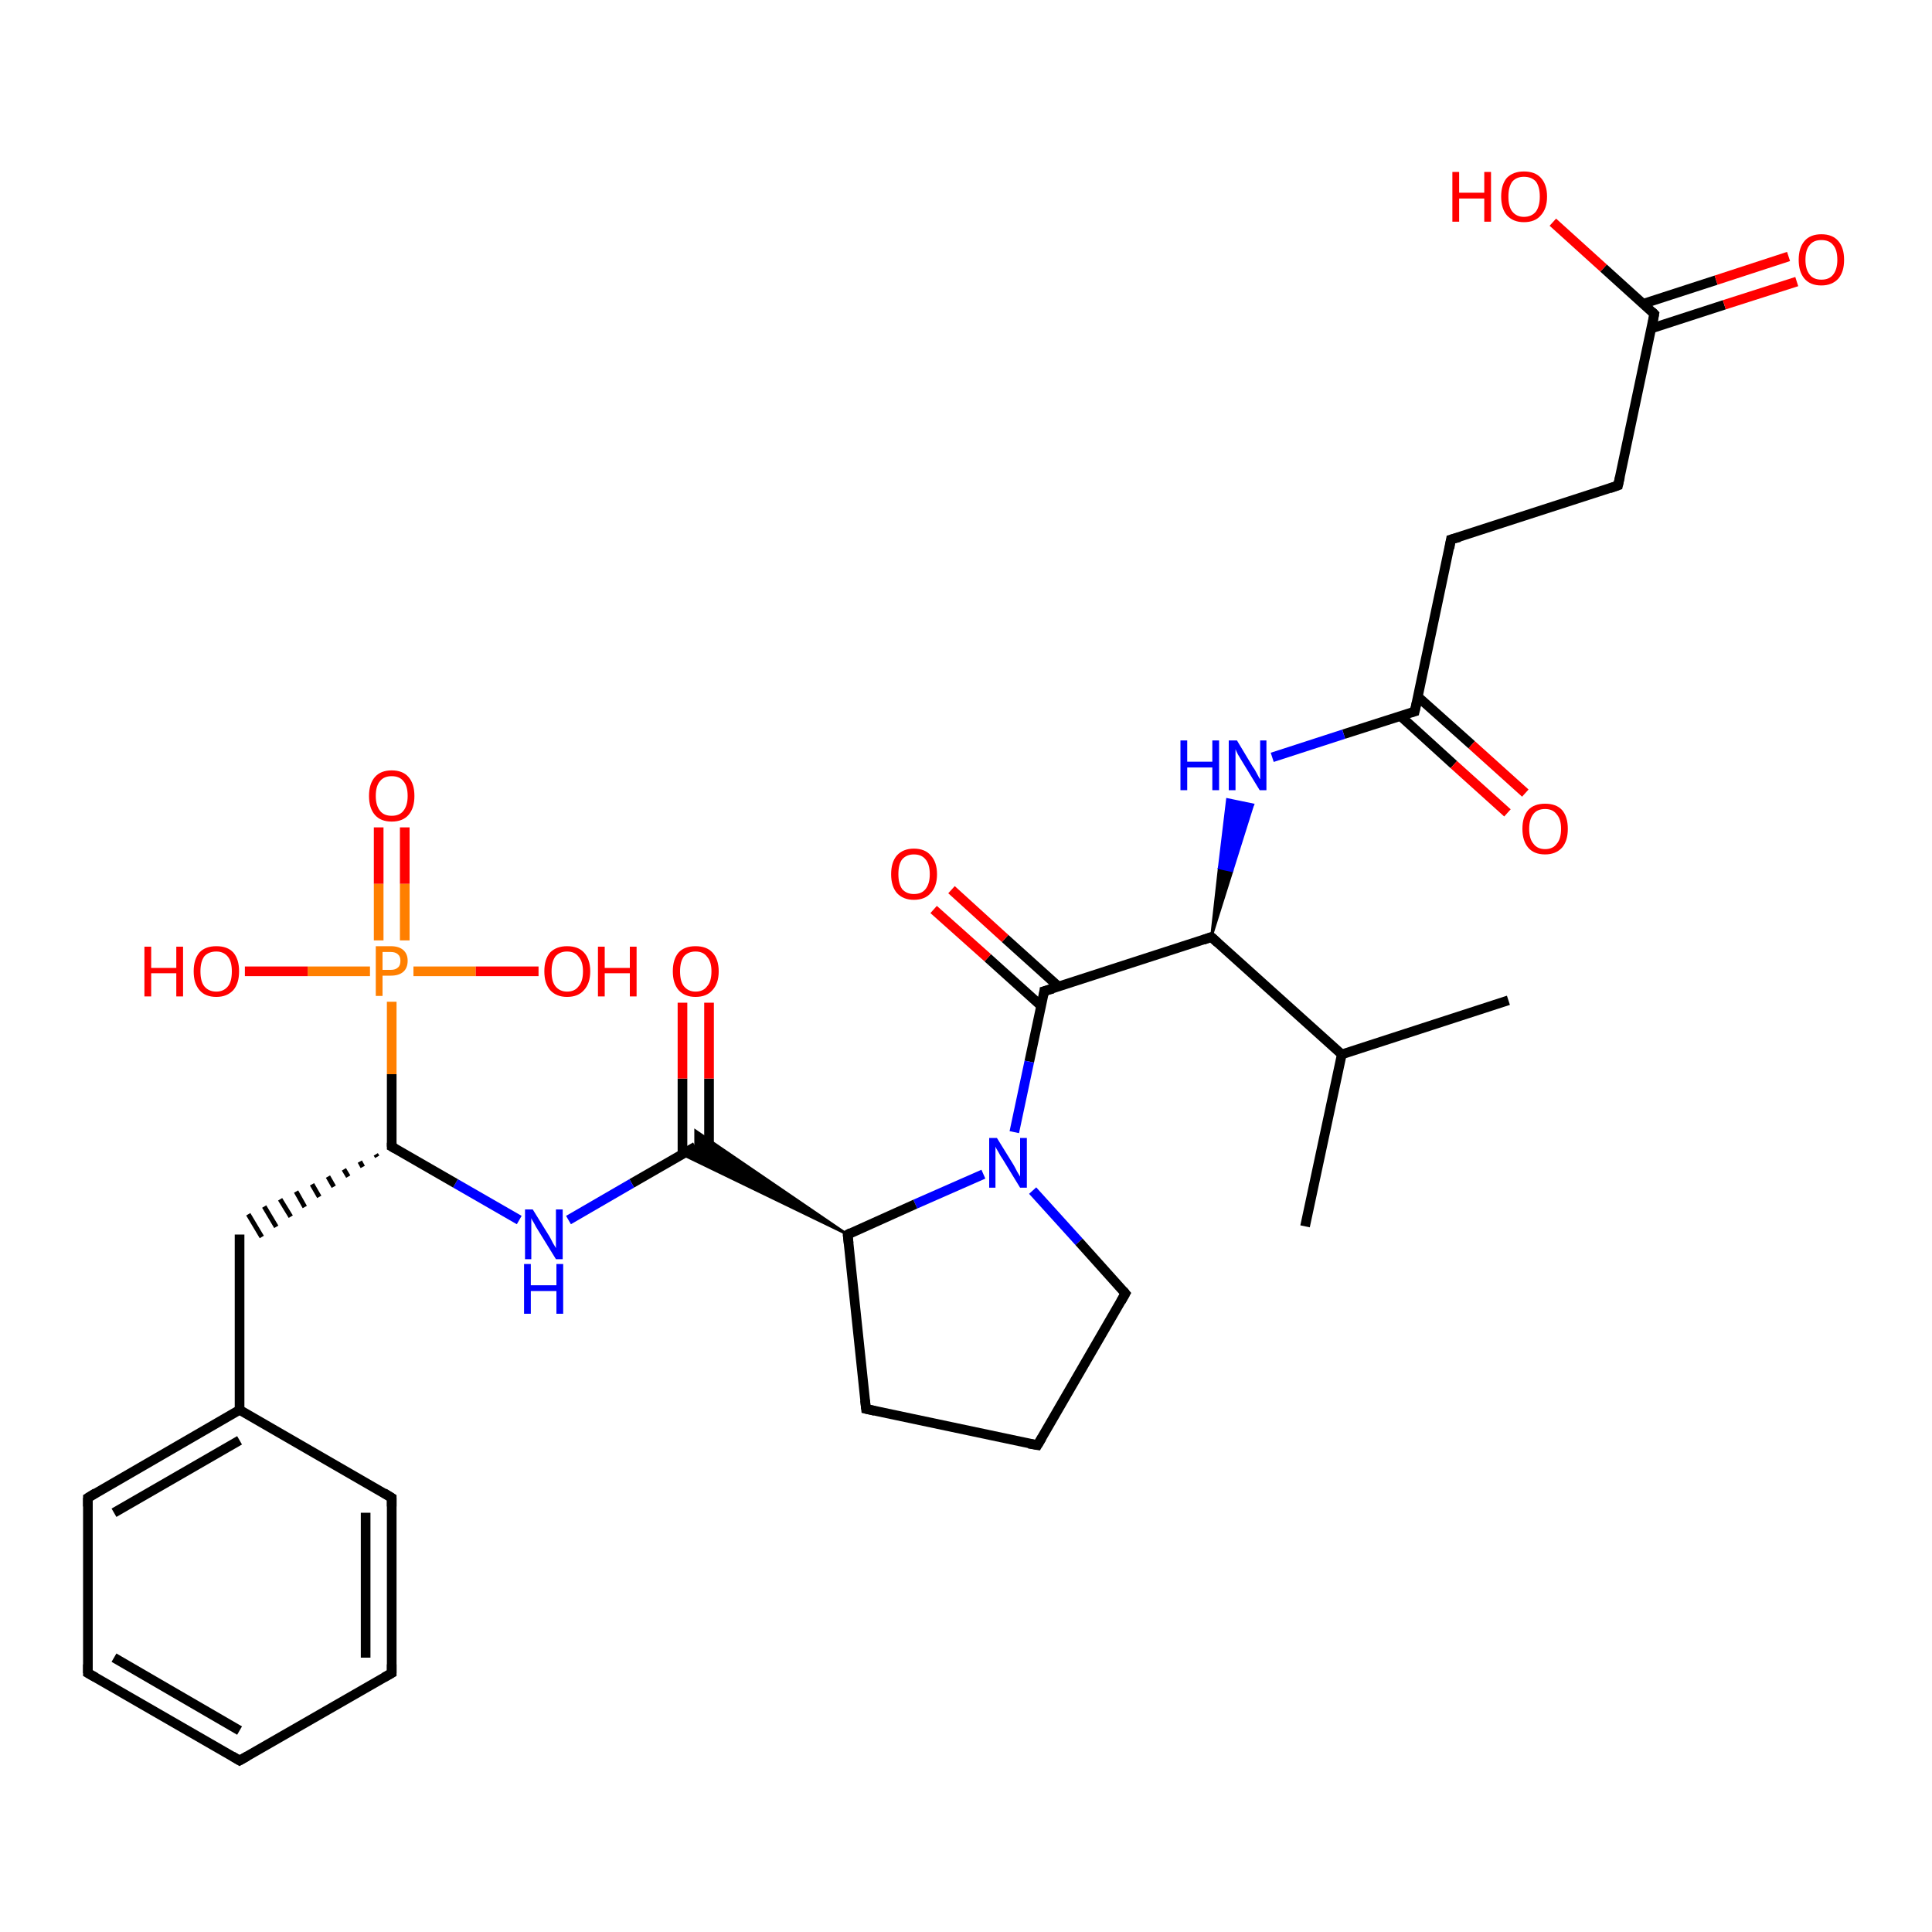 <?xml version='1.0' encoding='iso-8859-1'?>
<svg version='1.1' baseProfile='full'
              xmlns='http://www.w3.org/2000/svg'
                      xmlns:rdkit='http://www.rdkit.org/xml'
                      xmlns:xlink='http://www.w3.org/1999/xlink'
                  xml:space='preserve'
width='400px' height='400px' viewBox='0 0 400 400'>
<!-- END OF HEADER -->
<rect style='opacity:1.0;fill:#FFFFFF;stroke:none' width='400.0' height='400.0' x='0.0' y='0.0'> </rect>
<path class='bond-0 atom-0 atom-1' d='M 341.9,68.0 L 357.0,63.1' style='fill:none;fill-rule:evenodd;stroke:#000000;stroke-width:2.0px;stroke-linecap:butt;stroke-linejoin:miter;stroke-opacity:1' />
<path class='bond-0 atom-0 atom-1' d='M 357.0,63.1 L 372.0,58.3' style='fill:none;fill-rule:evenodd;stroke:#FF0000;stroke-width:2.0px;stroke-linecap:butt;stroke-linejoin:miter;stroke-opacity:1' />
<path class='bond-0 atom-0 atom-1' d='M 340.2,62.9 L 355.3,58.0' style='fill:none;fill-rule:evenodd;stroke:#000000;stroke-width:2.0px;stroke-linecap:butt;stroke-linejoin:miter;stroke-opacity:1' />
<path class='bond-0 atom-0 atom-1' d='M 355.3,58.0 L 370.3,53.1' style='fill:none;fill-rule:evenodd;stroke:#FF0000;stroke-width:2.0px;stroke-linecap:butt;stroke-linejoin:miter;stroke-opacity:1' />
<path class='bond-1 atom-0 atom-2' d='M 342.5,65.0 L 332.0,55.5' style='fill:none;fill-rule:evenodd;stroke:#000000;stroke-width:2.0px;stroke-linecap:butt;stroke-linejoin:miter;stroke-opacity:1' />
<path class='bond-1 atom-0 atom-2' d='M 332.0,55.5 L 321.5,46.0' style='fill:none;fill-rule:evenodd;stroke:#FF0000;stroke-width:2.0px;stroke-linecap:butt;stroke-linejoin:miter;stroke-opacity:1' />
<path class='bond-2 atom-0 atom-3' d='M 342.5,65.0 L 335.0,100.5' style='fill:none;fill-rule:evenodd;stroke:#000000;stroke-width:2.0px;stroke-linecap:butt;stroke-linejoin:miter;stroke-opacity:1' />
<path class='bond-3 atom-3 atom-4' d='M 335.0,100.5 L 300.4,111.7' style='fill:none;fill-rule:evenodd;stroke:#000000;stroke-width:2.0px;stroke-linecap:butt;stroke-linejoin:miter;stroke-opacity:1' />
<path class='bond-4 atom-4 atom-5' d='M 300.4,111.7 L 292.9,147.3' style='fill:none;fill-rule:evenodd;stroke:#000000;stroke-width:2.0px;stroke-linecap:butt;stroke-linejoin:miter;stroke-opacity:1' />
<path class='bond-5 atom-5 atom-6' d='M 289.9,148.2 L 301.0,158.3' style='fill:none;fill-rule:evenodd;stroke:#000000;stroke-width:2.0px;stroke-linecap:butt;stroke-linejoin:miter;stroke-opacity:1' />
<path class='bond-5 atom-5 atom-6' d='M 301.0,158.3 L 312.1,168.3' style='fill:none;fill-rule:evenodd;stroke:#FF0000;stroke-width:2.0px;stroke-linecap:butt;stroke-linejoin:miter;stroke-opacity:1' />
<path class='bond-5 atom-5 atom-6' d='M 293.5,144.2 L 304.7,154.2' style='fill:none;fill-rule:evenodd;stroke:#000000;stroke-width:2.0px;stroke-linecap:butt;stroke-linejoin:miter;stroke-opacity:1' />
<path class='bond-5 atom-5 atom-6' d='M 304.7,154.2 L 315.8,164.2' style='fill:none;fill-rule:evenodd;stroke:#FF0000;stroke-width:2.0px;stroke-linecap:butt;stroke-linejoin:miter;stroke-opacity:1' />
<path class='bond-6 atom-5 atom-7' d='M 292.9,147.3 L 278.2,152.0' style='fill:none;fill-rule:evenodd;stroke:#000000;stroke-width:2.0px;stroke-linecap:butt;stroke-linejoin:miter;stroke-opacity:1' />
<path class='bond-6 atom-5 atom-7' d='M 278.2,152.0 L 263.4,156.8' style='fill:none;fill-rule:evenodd;stroke:#0000FF;stroke-width:2.0px;stroke-linecap:butt;stroke-linejoin:miter;stroke-opacity:1' />
<path class='bond-7 atom-8 atom-7' d='M 250.8,194.0 L 252.4,179.7 L 255.1,180.3 Z' style='fill:#000000;fill-rule:evenodd;fill-opacity:1;stroke:#000000;stroke-width:0.5px;stroke-linecap:butt;stroke-linejoin:miter;stroke-opacity:1;' />
<path class='bond-7 atom-8 atom-7' d='M 252.4,179.7 L 259.4,166.6 L 254.1,165.5 Z' style='fill:#0000FF;fill-rule:evenodd;fill-opacity:1;stroke:#0000FF;stroke-width:0.5px;stroke-linecap:butt;stroke-linejoin:miter;stroke-opacity:1;' />
<path class='bond-7 atom-8 atom-7' d='M 252.4,179.7 L 255.1,180.3 L 259.4,166.6 Z' style='fill:#0000FF;fill-rule:evenodd;fill-opacity:1;stroke:#0000FF;stroke-width:0.5px;stroke-linecap:butt;stroke-linejoin:miter;stroke-opacity:1;' />
<path class='bond-8 atom-8 atom-9' d='M 250.8,194.0 L 216.2,205.2' style='fill:none;fill-rule:evenodd;stroke:#000000;stroke-width:2.0px;stroke-linecap:butt;stroke-linejoin:miter;stroke-opacity:1' />
<path class='bond-9 atom-8 atom-11' d='M 250.8,194.0 L 277.8,218.3' style='fill:none;fill-rule:evenodd;stroke:#000000;stroke-width:2.0px;stroke-linecap:butt;stroke-linejoin:miter;stroke-opacity:1' />
<path class='bond-10 atom-9 atom-10' d='M 219.2,204.3 L 208.1,194.3' style='fill:none;fill-rule:evenodd;stroke:#000000;stroke-width:2.0px;stroke-linecap:butt;stroke-linejoin:miter;stroke-opacity:1' />
<path class='bond-10 atom-9 atom-10' d='M 208.1,194.3 L 197.0,184.2' style='fill:none;fill-rule:evenodd;stroke:#FF0000;stroke-width:2.0px;stroke-linecap:butt;stroke-linejoin:miter;stroke-opacity:1' />
<path class='bond-10 atom-9 atom-10' d='M 215.6,208.3 L 204.5,198.3' style='fill:none;fill-rule:evenodd;stroke:#000000;stroke-width:2.0px;stroke-linecap:butt;stroke-linejoin:miter;stroke-opacity:1' />
<path class='bond-10 atom-9 atom-10' d='M 204.5,198.3 L 193.3,188.3' style='fill:none;fill-rule:evenodd;stroke:#FF0000;stroke-width:2.0px;stroke-linecap:butt;stroke-linejoin:miter;stroke-opacity:1' />
<path class='bond-11 atom-9 atom-14' d='M 216.2,205.2 L 213.1,219.8' style='fill:none;fill-rule:evenodd;stroke:#000000;stroke-width:2.0px;stroke-linecap:butt;stroke-linejoin:miter;stroke-opacity:1' />
<path class='bond-11 atom-9 atom-14' d='M 213.1,219.8 L 210.0,234.4' style='fill:none;fill-rule:evenodd;stroke:#0000FF;stroke-width:2.0px;stroke-linecap:butt;stroke-linejoin:miter;stroke-opacity:1' />
<path class='bond-12 atom-11 atom-12' d='M 277.8,218.3 L 312.3,207.1' style='fill:none;fill-rule:evenodd;stroke:#000000;stroke-width:2.0px;stroke-linecap:butt;stroke-linejoin:miter;stroke-opacity:1' />
<path class='bond-13 atom-11 atom-13' d='M 277.8,218.3 L 270.2,253.9' style='fill:none;fill-rule:evenodd;stroke:#000000;stroke-width:2.0px;stroke-linecap:butt;stroke-linejoin:miter;stroke-opacity:1' />
<path class='bond-14 atom-14 atom-15' d='M 203.6,243.1 L 189.5,249.3' style='fill:none;fill-rule:evenodd;stroke:#0000FF;stroke-width:2.0px;stroke-linecap:butt;stroke-linejoin:miter;stroke-opacity:1' />
<path class='bond-14 atom-14 atom-15' d='M 189.5,249.3 L 175.5,255.6' style='fill:none;fill-rule:evenodd;stroke:#000000;stroke-width:2.0px;stroke-linecap:butt;stroke-linejoin:miter;stroke-opacity:1' />
<path class='bond-15 atom-14 atom-20' d='M 213.8,246.5 L 223.4,257.1' style='fill:none;fill-rule:evenodd;stroke:#0000FF;stroke-width:2.0px;stroke-linecap:butt;stroke-linejoin:miter;stroke-opacity:1' />
<path class='bond-15 atom-14 atom-20' d='M 223.4,257.1 L 233.0,267.8' style='fill:none;fill-rule:evenodd;stroke:#000000;stroke-width:2.0px;stroke-linecap:butt;stroke-linejoin:miter;stroke-opacity:1' />
<path class='bond-16 atom-15 atom-16' d='M 175.5,255.6 L 141.2,239.0 L 144.0,237.4 Z' style='fill:#000000;fill-rule:evenodd;fill-opacity:1;stroke:#000000;stroke-width:0.5px;stroke-linecap:butt;stroke-linejoin:miter;stroke-opacity:1;' />
<path class='bond-16 atom-15 atom-16' d='M 175.5,255.6 L 144.0,237.4 L 144.0,234.1 Z' style='fill:#000000;fill-rule:evenodd;fill-opacity:1;stroke:#000000;stroke-width:0.5px;stroke-linecap:butt;stroke-linejoin:miter;stroke-opacity:1;' />
<path class='bond-17 atom-15 atom-18' d='M 175.5,255.6 L 179.3,291.7' style='fill:none;fill-rule:evenodd;stroke:#000000;stroke-width:2.0px;stroke-linecap:butt;stroke-linejoin:miter;stroke-opacity:1' />
<path class='bond-18 atom-16 atom-17' d='M 146.8,239.0 L 146.8,223.3' style='fill:none;fill-rule:evenodd;stroke:#000000;stroke-width:2.0px;stroke-linecap:butt;stroke-linejoin:miter;stroke-opacity:1' />
<path class='bond-18 atom-16 atom-17' d='M 146.8,223.3 L 146.8,207.6' style='fill:none;fill-rule:evenodd;stroke:#FF0000;stroke-width:2.0px;stroke-linecap:butt;stroke-linejoin:miter;stroke-opacity:1' />
<path class='bond-18 atom-16 atom-17' d='M 141.3,239.0 L 141.3,223.3' style='fill:none;fill-rule:evenodd;stroke:#000000;stroke-width:2.0px;stroke-linecap:butt;stroke-linejoin:miter;stroke-opacity:1' />
<path class='bond-18 atom-16 atom-17' d='M 141.3,223.3 L 141.3,207.6' style='fill:none;fill-rule:evenodd;stroke:#FF0000;stroke-width:2.0px;stroke-linecap:butt;stroke-linejoin:miter;stroke-opacity:1' />
<path class='bond-19 atom-16 atom-32' d='M 144.0,237.4 L 130.8,245.0' style='fill:none;fill-rule:evenodd;stroke:#000000;stroke-width:2.0px;stroke-linecap:butt;stroke-linejoin:miter;stroke-opacity:1' />
<path class='bond-19 atom-16 atom-32' d='M 130.8,245.0 L 117.7,252.6' style='fill:none;fill-rule:evenodd;stroke:#0000FF;stroke-width:2.0px;stroke-linecap:butt;stroke-linejoin:miter;stroke-opacity:1' />
<path class='bond-20 atom-18 atom-19' d='M 179.3,291.7 L 214.8,299.2' style='fill:none;fill-rule:evenodd;stroke:#000000;stroke-width:2.0px;stroke-linecap:butt;stroke-linejoin:miter;stroke-opacity:1' />
<path class='bond-21 atom-19 atom-20' d='M 214.8,299.2 L 233.0,267.8' style='fill:none;fill-rule:evenodd;stroke:#000000;stroke-width:2.0px;stroke-linecap:butt;stroke-linejoin:miter;stroke-opacity:1' />
<path class='bond-22 atom-32 atom-24' d='M 107.5,252.6 L 94.3,245.0' style='fill:none;fill-rule:evenodd;stroke:#0000FF;stroke-width:2.0px;stroke-linecap:butt;stroke-linejoin:miter;stroke-opacity:1' />
<path class='bond-22 atom-32 atom-24' d='M 94.3,245.0 L 81.1,237.4' style='fill:none;fill-rule:evenodd;stroke:#000000;stroke-width:2.0px;stroke-linecap:butt;stroke-linejoin:miter;stroke-opacity:1' />
<path class='bond-23 atom-24 atom-25' d='M 77.8,239.0 L 78.1,239.5' style='fill:none;fill-rule:evenodd;stroke:#000000;stroke-width:1.0px;stroke-linecap:butt;stroke-linejoin:miter;stroke-opacity:1' />
<path class='bond-23 atom-24 atom-25' d='M 74.5,240.5 L 75.1,241.6' style='fill:none;fill-rule:evenodd;stroke:#000000;stroke-width:1.0px;stroke-linecap:butt;stroke-linejoin:miter;stroke-opacity:1' />
<path class='bond-23 atom-24 atom-25' d='M 71.2,242.1 L 72.1,243.6' style='fill:none;fill-rule:evenodd;stroke:#000000;stroke-width:1.0px;stroke-linecap:butt;stroke-linejoin:miter;stroke-opacity:1' />
<path class='bond-23 atom-24 atom-25' d='M 67.9,243.6 L 69.1,245.7' style='fill:none;fill-rule:evenodd;stroke:#000000;stroke-width:1.0px;stroke-linecap:butt;stroke-linejoin:miter;stroke-opacity:1' />
<path class='bond-23 atom-24 atom-25' d='M 64.6,245.2 L 66.1,247.8' style='fill:none;fill-rule:evenodd;stroke:#000000;stroke-width:1.0px;stroke-linecap:butt;stroke-linejoin:miter;stroke-opacity:1' />
<path class='bond-23 atom-24 atom-25' d='M 61.3,246.7 L 63.1,249.9' style='fill:none;fill-rule:evenodd;stroke:#000000;stroke-width:1.0px;stroke-linecap:butt;stroke-linejoin:miter;stroke-opacity:1' />
<path class='bond-23 atom-24 atom-25' d='M 58.0,248.3 L 60.2,251.9' style='fill:none;fill-rule:evenodd;stroke:#000000;stroke-width:1.0px;stroke-linecap:butt;stroke-linejoin:miter;stroke-opacity:1' />
<path class='bond-23 atom-24 atom-25' d='M 54.7,249.8 L 57.2,254.0' style='fill:none;fill-rule:evenodd;stroke:#000000;stroke-width:1.0px;stroke-linecap:butt;stroke-linejoin:miter;stroke-opacity:1' />
<path class='bond-23 atom-24 atom-25' d='M 51.4,251.4 L 54.2,256.1' style='fill:none;fill-rule:evenodd;stroke:#000000;stroke-width:1.0px;stroke-linecap:butt;stroke-linejoin:miter;stroke-opacity:1' />
<path class='bond-24 atom-24 atom-22' d='M 81.1,237.4 L 81.1,222.4' style='fill:none;fill-rule:evenodd;stroke:#000000;stroke-width:2.0px;stroke-linecap:butt;stroke-linejoin:miter;stroke-opacity:1' />
<path class='bond-24 atom-24 atom-22' d='M 81.1,222.4 L 81.1,207.4' style='fill:none;fill-rule:evenodd;stroke:#FF7F00;stroke-width:2.0px;stroke-linecap:butt;stroke-linejoin:miter;stroke-opacity:1' />
<path class='bond-25 atom-25 atom-26' d='M 49.6,255.6 L 49.6,291.9' style='fill:none;fill-rule:evenodd;stroke:#000000;stroke-width:2.0px;stroke-linecap:butt;stroke-linejoin:miter;stroke-opacity:1' />
<path class='bond-26 atom-26 atom-31' d='M 49.6,291.9 L 81.1,310.1' style='fill:none;fill-rule:evenodd;stroke:#000000;stroke-width:2.0px;stroke-linecap:butt;stroke-linejoin:miter;stroke-opacity:1' />
<path class='bond-27 atom-26 atom-27' d='M 49.6,291.9 L 18.2,310.1' style='fill:none;fill-rule:evenodd;stroke:#000000;stroke-width:2.0px;stroke-linecap:butt;stroke-linejoin:miter;stroke-opacity:1' />
<path class='bond-27 atom-26 atom-27' d='M 49.6,298.2 L 23.6,313.2' style='fill:none;fill-rule:evenodd;stroke:#000000;stroke-width:2.0px;stroke-linecap:butt;stroke-linejoin:miter;stroke-opacity:1' />
<path class='bond-28 atom-31 atom-30' d='M 81.1,310.1 L 81.1,346.4' style='fill:none;fill-rule:evenodd;stroke:#000000;stroke-width:2.0px;stroke-linecap:butt;stroke-linejoin:miter;stroke-opacity:1' />
<path class='bond-28 atom-31 atom-30' d='M 75.7,313.2 L 75.7,343.2' style='fill:none;fill-rule:evenodd;stroke:#000000;stroke-width:2.0px;stroke-linecap:butt;stroke-linejoin:miter;stroke-opacity:1' />
<path class='bond-29 atom-27 atom-28' d='M 18.2,310.1 L 18.2,346.4' style='fill:none;fill-rule:evenodd;stroke:#000000;stroke-width:2.0px;stroke-linecap:butt;stroke-linejoin:miter;stroke-opacity:1' />
<path class='bond-30 atom-30 atom-29' d='M 81.1,346.4 L 49.6,364.5' style='fill:none;fill-rule:evenodd;stroke:#000000;stroke-width:2.0px;stroke-linecap:butt;stroke-linejoin:miter;stroke-opacity:1' />
<path class='bond-31 atom-28 atom-29' d='M 18.2,346.4 L 49.6,364.5' style='fill:none;fill-rule:evenodd;stroke:#000000;stroke-width:2.0px;stroke-linecap:butt;stroke-linejoin:miter;stroke-opacity:1' />
<path class='bond-31 atom-28 atom-29' d='M 23.6,343.2 L 49.6,358.3' style='fill:none;fill-rule:evenodd;stroke:#000000;stroke-width:2.0px;stroke-linecap:butt;stroke-linejoin:miter;stroke-opacity:1' />
<path class='bond-32 atom-23 atom-22' d='M 83.8,171.3 L 83.8,183.0' style='fill:none;fill-rule:evenodd;stroke:#FF0000;stroke-width:2.0px;stroke-linecap:butt;stroke-linejoin:miter;stroke-opacity:1' />
<path class='bond-32 atom-23 atom-22' d='M 83.8,183.0 L 83.8,194.7' style='fill:none;fill-rule:evenodd;stroke:#FF7F00;stroke-width:2.0px;stroke-linecap:butt;stroke-linejoin:miter;stroke-opacity:1' />
<path class='bond-32 atom-23 atom-22' d='M 78.4,171.3 L 78.4,183.0' style='fill:none;fill-rule:evenodd;stroke:#FF0000;stroke-width:2.0px;stroke-linecap:butt;stroke-linejoin:miter;stroke-opacity:1' />
<path class='bond-32 atom-23 atom-22' d='M 78.4,183.0 L 78.4,194.7' style='fill:none;fill-rule:evenodd;stroke:#FF7F00;stroke-width:2.0px;stroke-linecap:butt;stroke-linejoin:miter;stroke-opacity:1' />
<path class='bond-33 atom-22 atom-21' d='M 85.6,201.1 L 98.5,201.1' style='fill:none;fill-rule:evenodd;stroke:#FF7F00;stroke-width:2.0px;stroke-linecap:butt;stroke-linejoin:miter;stroke-opacity:1' />
<path class='bond-33 atom-22 atom-21' d='M 98.5,201.1 L 111.5,201.1' style='fill:none;fill-rule:evenodd;stroke:#FF0000;stroke-width:2.0px;stroke-linecap:butt;stroke-linejoin:miter;stroke-opacity:1' />
<path class='bond-34 atom-22 atom-33' d='M 76.6,201.1 L 63.7,201.1' style='fill:none;fill-rule:evenodd;stroke:#FF7F00;stroke-width:2.0px;stroke-linecap:butt;stroke-linejoin:miter;stroke-opacity:1' />
<path class='bond-34 atom-22 atom-33' d='M 63.7,201.1 L 50.7,201.1' style='fill:none;fill-rule:evenodd;stroke:#FF0000;stroke-width:2.0px;stroke-linecap:butt;stroke-linejoin:miter;stroke-opacity:1' />
<path d='M 342.0,64.5 L 342.5,65.0 L 342.2,66.7' style='fill:none;stroke:#000000;stroke-width:2.0px;stroke-linecap:butt;stroke-linejoin:miter;stroke-opacity:1;' />
<path d='M 335.4,98.7 L 335.0,100.5 L 333.3,101.1' style='fill:none;stroke:#000000;stroke-width:2.0px;stroke-linecap:butt;stroke-linejoin:miter;stroke-opacity:1;' />
<path d='M 302.2,111.2 L 300.4,111.7 L 300.1,113.5' style='fill:none;stroke:#000000;stroke-width:2.0px;stroke-linecap:butt;stroke-linejoin:miter;stroke-opacity:1;' />
<path d='M 293.3,145.5 L 292.9,147.3 L 292.2,147.5' style='fill:none;stroke:#000000;stroke-width:2.0px;stroke-linecap:butt;stroke-linejoin:miter;stroke-opacity:1;' />
<path d='M 249.1,194.6 L 250.8,194.0 L 252.1,195.2' style='fill:none;stroke:#000000;stroke-width:2.0px;stroke-linecap:butt;stroke-linejoin:miter;stroke-opacity:1;' />
<path d='M 218.0,204.7 L 216.2,205.2 L 216.1,206.0' style='fill:none;stroke:#000000;stroke-width:2.0px;stroke-linecap:butt;stroke-linejoin:miter;stroke-opacity:1;' />
<path d='M 176.2,255.2 L 175.5,255.6 L 175.7,257.4' style='fill:none;stroke:#000000;stroke-width:2.0px;stroke-linecap:butt;stroke-linejoin:miter;stroke-opacity:1;' />
<path d='M 179.1,289.9 L 179.3,291.7 L 181.1,292.1' style='fill:none;stroke:#000000;stroke-width:2.0px;stroke-linecap:butt;stroke-linejoin:miter;stroke-opacity:1;' />
<path d='M 213.0,298.9 L 214.8,299.2 L 215.7,297.7' style='fill:none;stroke:#000000;stroke-width:2.0px;stroke-linecap:butt;stroke-linejoin:miter;stroke-opacity:1;' />
<path d='M 232.5,267.2 L 233.0,267.8 L 232.1,269.4' style='fill:none;stroke:#000000;stroke-width:2.0px;stroke-linecap:butt;stroke-linejoin:miter;stroke-opacity:1;' />
<path d='M 81.8,237.8 L 81.1,237.4 L 81.1,236.6' style='fill:none;stroke:#000000;stroke-width:2.0px;stroke-linecap:butt;stroke-linejoin:miter;stroke-opacity:1;' />
<path d='M 19.8,309.1 L 18.2,310.1 L 18.2,311.9' style='fill:none;stroke:#000000;stroke-width:2.0px;stroke-linecap:butt;stroke-linejoin:miter;stroke-opacity:1;' />
<path d='M 18.2,344.6 L 18.2,346.4 L 19.8,347.3' style='fill:none;stroke:#000000;stroke-width:2.0px;stroke-linecap:butt;stroke-linejoin:miter;stroke-opacity:1;' />
<path d='M 51.2,363.6 L 49.6,364.5 L 48.1,363.6' style='fill:none;stroke:#000000;stroke-width:2.0px;stroke-linecap:butt;stroke-linejoin:miter;stroke-opacity:1;' />
<path d='M 81.1,344.6 L 81.1,346.4 L 79.5,347.3' style='fill:none;stroke:#000000;stroke-width:2.0px;stroke-linecap:butt;stroke-linejoin:miter;stroke-opacity:1;' />
<path d='M 79.5,309.1 L 81.1,310.1 L 81.1,311.9' style='fill:none;stroke:#000000;stroke-width:2.0px;stroke-linecap:butt;stroke-linejoin:miter;stroke-opacity:1;' />
<path class='atom-1' d='M 372.4 53.8
Q 372.4 51.3, 373.6 49.9
Q 374.8 48.5, 377.1 48.5
Q 379.4 48.5, 380.6 49.9
Q 381.8 51.3, 381.8 53.8
Q 381.8 56.3, 380.6 57.7
Q 379.3 59.1, 377.1 59.1
Q 374.8 59.1, 373.6 57.7
Q 372.4 56.3, 372.4 53.8
M 377.1 57.9
Q 378.7 57.9, 379.5 56.9
Q 380.4 55.8, 380.4 53.8
Q 380.4 51.7, 379.5 50.7
Q 378.7 49.7, 377.1 49.7
Q 375.5 49.7, 374.7 50.7
Q 373.8 51.7, 373.8 53.8
Q 373.8 55.8, 374.7 56.9
Q 375.5 57.9, 377.1 57.9
' fill='#FF0000'/>
<path class='atom-2' d='M 300.7 35.6
L 302.1 35.6
L 302.1 39.9
L 307.3 39.9
L 307.3 35.6
L 308.7 35.6
L 308.7 45.9
L 307.3 45.9
L 307.3 41.1
L 302.1 41.1
L 302.1 45.9
L 300.7 45.9
L 300.7 35.6
' fill='#FF0000'/>
<path class='atom-2' d='M 310.8 40.7
Q 310.8 38.2, 312.0 36.8
Q 313.3 35.5, 315.5 35.5
Q 317.8 35.5, 319.0 36.8
Q 320.3 38.2, 320.3 40.7
Q 320.3 43.2, 319.0 44.6
Q 317.8 46.0, 315.5 46.0
Q 313.3 46.0, 312.0 44.6
Q 310.8 43.2, 310.8 40.7
M 315.5 44.9
Q 317.1 44.9, 318.0 43.8
Q 318.8 42.7, 318.8 40.7
Q 318.8 38.7, 318.0 37.6
Q 317.1 36.6, 315.5 36.6
Q 314.0 36.6, 313.1 37.6
Q 312.3 38.7, 312.3 40.7
Q 312.3 42.8, 313.1 43.8
Q 314.0 44.9, 315.5 44.9
' fill='#FF0000'/>
<path class='atom-6' d='M 315.2 171.6
Q 315.2 169.1, 316.4 167.7
Q 317.6 166.4, 319.9 166.4
Q 322.2 166.4, 323.4 167.7
Q 324.6 169.1, 324.6 171.6
Q 324.6 174.1, 323.4 175.5
Q 322.1 176.9, 319.9 176.9
Q 317.6 176.9, 316.4 175.5
Q 315.2 174.1, 315.2 171.6
M 319.9 175.8
Q 321.5 175.8, 322.3 174.7
Q 323.2 173.7, 323.2 171.6
Q 323.2 169.6, 322.3 168.6
Q 321.5 167.5, 319.9 167.5
Q 318.3 167.5, 317.5 168.5
Q 316.6 169.6, 316.6 171.6
Q 316.6 173.7, 317.5 174.7
Q 318.3 175.8, 319.9 175.8
' fill='#FF0000'/>
<path class='atom-7' d='M 244.4 153.3
L 245.8 153.3
L 245.8 157.7
L 251.0 157.7
L 251.0 153.3
L 252.4 153.3
L 252.4 163.6
L 251.0 163.6
L 251.0 158.9
L 245.8 158.9
L 245.8 163.6
L 244.4 163.6
L 244.4 153.3
' fill='#0000FF'/>
<path class='atom-7' d='M 256.1 153.3
L 259.4 158.8
Q 259.8 159.3, 260.3 160.3
Q 260.8 161.3, 260.9 161.3
L 260.9 153.3
L 262.2 153.3
L 262.2 163.6
L 260.8 163.6
L 257.2 157.7
Q 256.8 157.0, 256.3 156.2
Q 255.9 155.4, 255.8 155.1
L 255.8 163.6
L 254.4 163.6
L 254.4 153.3
L 256.1 153.3
' fill='#0000FF'/>
<path class='atom-10' d='M 184.5 181.0
Q 184.5 178.5, 185.7 177.1
Q 187.0 175.7, 189.2 175.7
Q 191.5 175.7, 192.7 177.1
Q 194.0 178.5, 194.0 181.0
Q 194.0 183.5, 192.7 184.9
Q 191.5 186.3, 189.2 186.3
Q 187.0 186.3, 185.7 184.9
Q 184.5 183.5, 184.5 181.0
M 189.2 185.1
Q 190.8 185.1, 191.6 184.1
Q 192.5 183.0, 192.5 181.0
Q 192.5 178.9, 191.6 177.9
Q 190.8 176.9, 189.2 176.9
Q 187.7 176.9, 186.8 177.9
Q 186.0 178.9, 186.0 181.0
Q 186.0 183.0, 186.8 184.1
Q 187.7 185.1, 189.2 185.1
' fill='#FF0000'/>
<path class='atom-14' d='M 206.4 235.6
L 209.8 241.1
Q 210.1 241.6, 210.6 242.6
Q 211.2 243.6, 211.2 243.6
L 211.2 235.6
L 212.6 235.6
L 212.6 245.9
L 211.2 245.9
L 207.6 240.0
Q 207.1 239.3, 206.7 238.5
Q 206.2 237.7, 206.1 237.4
L 206.1 245.9
L 204.8 245.9
L 204.8 235.6
L 206.4 235.6
' fill='#0000FF'/>
<path class='atom-17' d='M 139.3 201.1
Q 139.3 198.6, 140.5 197.2
Q 141.7 195.9, 144.0 195.9
Q 146.3 195.9, 147.5 197.2
Q 148.8 198.6, 148.8 201.1
Q 148.8 203.6, 147.5 205.0
Q 146.3 206.4, 144.0 206.4
Q 141.8 206.4, 140.5 205.0
Q 139.3 203.6, 139.3 201.1
M 144.0 205.3
Q 145.6 205.3, 146.4 204.2
Q 147.3 203.2, 147.3 201.1
Q 147.3 199.1, 146.4 198.1
Q 145.6 197.0, 144.0 197.0
Q 142.5 197.0, 141.6 198.0
Q 140.8 199.1, 140.8 201.1
Q 140.8 203.2, 141.6 204.2
Q 142.5 205.3, 144.0 205.3
' fill='#FF0000'/>
<path class='atom-21' d='M 112.7 201.1
Q 112.7 198.6, 113.9 197.2
Q 115.2 195.9, 117.4 195.9
Q 119.7 195.9, 120.9 197.2
Q 122.2 198.6, 122.2 201.1
Q 122.2 203.6, 120.9 205.0
Q 119.7 206.4, 117.4 206.4
Q 115.2 206.4, 113.9 205.0
Q 112.7 203.6, 112.7 201.1
M 117.4 205.3
Q 119.0 205.3, 119.8 204.2
Q 120.7 203.2, 120.7 201.1
Q 120.7 199.1, 119.8 198.1
Q 119.0 197.0, 117.4 197.0
Q 115.9 197.0, 115.0 198.0
Q 114.2 199.1, 114.2 201.1
Q 114.2 203.2, 115.0 204.2
Q 115.9 205.3, 117.4 205.3
' fill='#FF0000'/>
<path class='atom-21' d='M 123.8 196.0
L 125.2 196.0
L 125.2 200.4
L 130.4 200.4
L 130.4 196.0
L 131.8 196.0
L 131.8 206.3
L 130.4 206.3
L 130.4 201.5
L 125.2 201.5
L 125.2 206.3
L 123.8 206.3
L 123.8 196.0
' fill='#FF0000'/>
<path class='atom-22' d='M 80.9 195.9
Q 82.6 195.9, 83.5 196.7
Q 84.4 197.5, 84.4 198.9
Q 84.4 200.4, 83.5 201.2
Q 82.6 202.0, 80.9 202.0
L 79.2 202.0
L 79.2 206.2
L 77.8 206.2
L 77.8 195.9
L 80.9 195.9
M 80.9 200.8
Q 81.9 200.8, 82.4 200.3
Q 82.9 199.9, 82.9 198.9
Q 82.9 198.0, 82.4 197.6
Q 81.9 197.1, 80.9 197.1
L 79.2 197.1
L 79.2 200.8
L 80.9 200.8
' fill='#FF7F00'/>
<path class='atom-23' d='M 76.4 164.8
Q 76.4 162.3, 77.6 160.9
Q 78.8 159.5, 81.1 159.5
Q 83.4 159.5, 84.6 160.9
Q 85.8 162.3, 85.8 164.8
Q 85.8 167.3, 84.6 168.7
Q 83.4 170.1, 81.1 170.1
Q 78.8 170.1, 77.6 168.7
Q 76.4 167.3, 76.4 164.8
M 81.1 168.9
Q 82.7 168.9, 83.5 167.9
Q 84.4 166.8, 84.4 164.8
Q 84.4 162.7, 83.5 161.7
Q 82.7 160.7, 81.1 160.7
Q 79.5 160.7, 78.7 161.7
Q 77.8 162.7, 77.8 164.8
Q 77.8 166.8, 78.7 167.9
Q 79.5 168.9, 81.1 168.9
' fill='#FF0000'/>
<path class='atom-32' d='M 110.3 250.4
L 113.7 255.9
Q 114.0 256.4, 114.5 257.4
Q 115.1 258.4, 115.1 258.4
L 115.1 250.4
L 116.5 250.4
L 116.5 260.7
L 115.1 260.7
L 111.4 254.7
Q 111.0 254.1, 110.6 253.3
Q 110.1 252.5, 110.0 252.2
L 110.0 260.7
L 108.7 260.7
L 108.7 250.4
L 110.3 250.4
' fill='#0000FF'/>
<path class='atom-32' d='M 108.5 261.7
L 109.9 261.7
L 109.9 266.1
L 115.2 266.1
L 115.2 261.7
L 116.6 261.7
L 116.6 272.0
L 115.2 272.0
L 115.2 267.3
L 109.9 267.3
L 109.9 272.0
L 108.5 272.0
L 108.5 261.7
' fill='#0000FF'/>
<path class='atom-33' d='M 29.9 196.0
L 31.3 196.0
L 31.3 200.4
L 36.5 200.4
L 36.5 196.0
L 37.9 196.0
L 37.9 206.3
L 36.5 206.3
L 36.5 201.5
L 31.3 201.5
L 31.3 206.3
L 29.9 206.3
L 29.9 196.0
' fill='#FF0000'/>
<path class='atom-33' d='M 40.1 201.1
Q 40.1 198.6, 41.3 197.2
Q 42.5 195.9, 44.8 195.9
Q 47.1 195.9, 48.3 197.2
Q 49.5 198.6, 49.5 201.1
Q 49.5 203.6, 48.3 205.0
Q 47.0 206.4, 44.8 206.4
Q 42.5 206.4, 41.3 205.0
Q 40.1 203.6, 40.1 201.1
M 44.8 205.3
Q 46.3 205.3, 47.2 204.2
Q 48.0 203.2, 48.0 201.1
Q 48.0 199.1, 47.2 198.1
Q 46.3 197.0, 44.8 197.0
Q 43.2 197.0, 42.3 198.0
Q 41.5 199.1, 41.5 201.1
Q 41.5 203.2, 42.3 204.2
Q 43.2 205.3, 44.8 205.3
' fill='#FF0000'/>
</svg>
